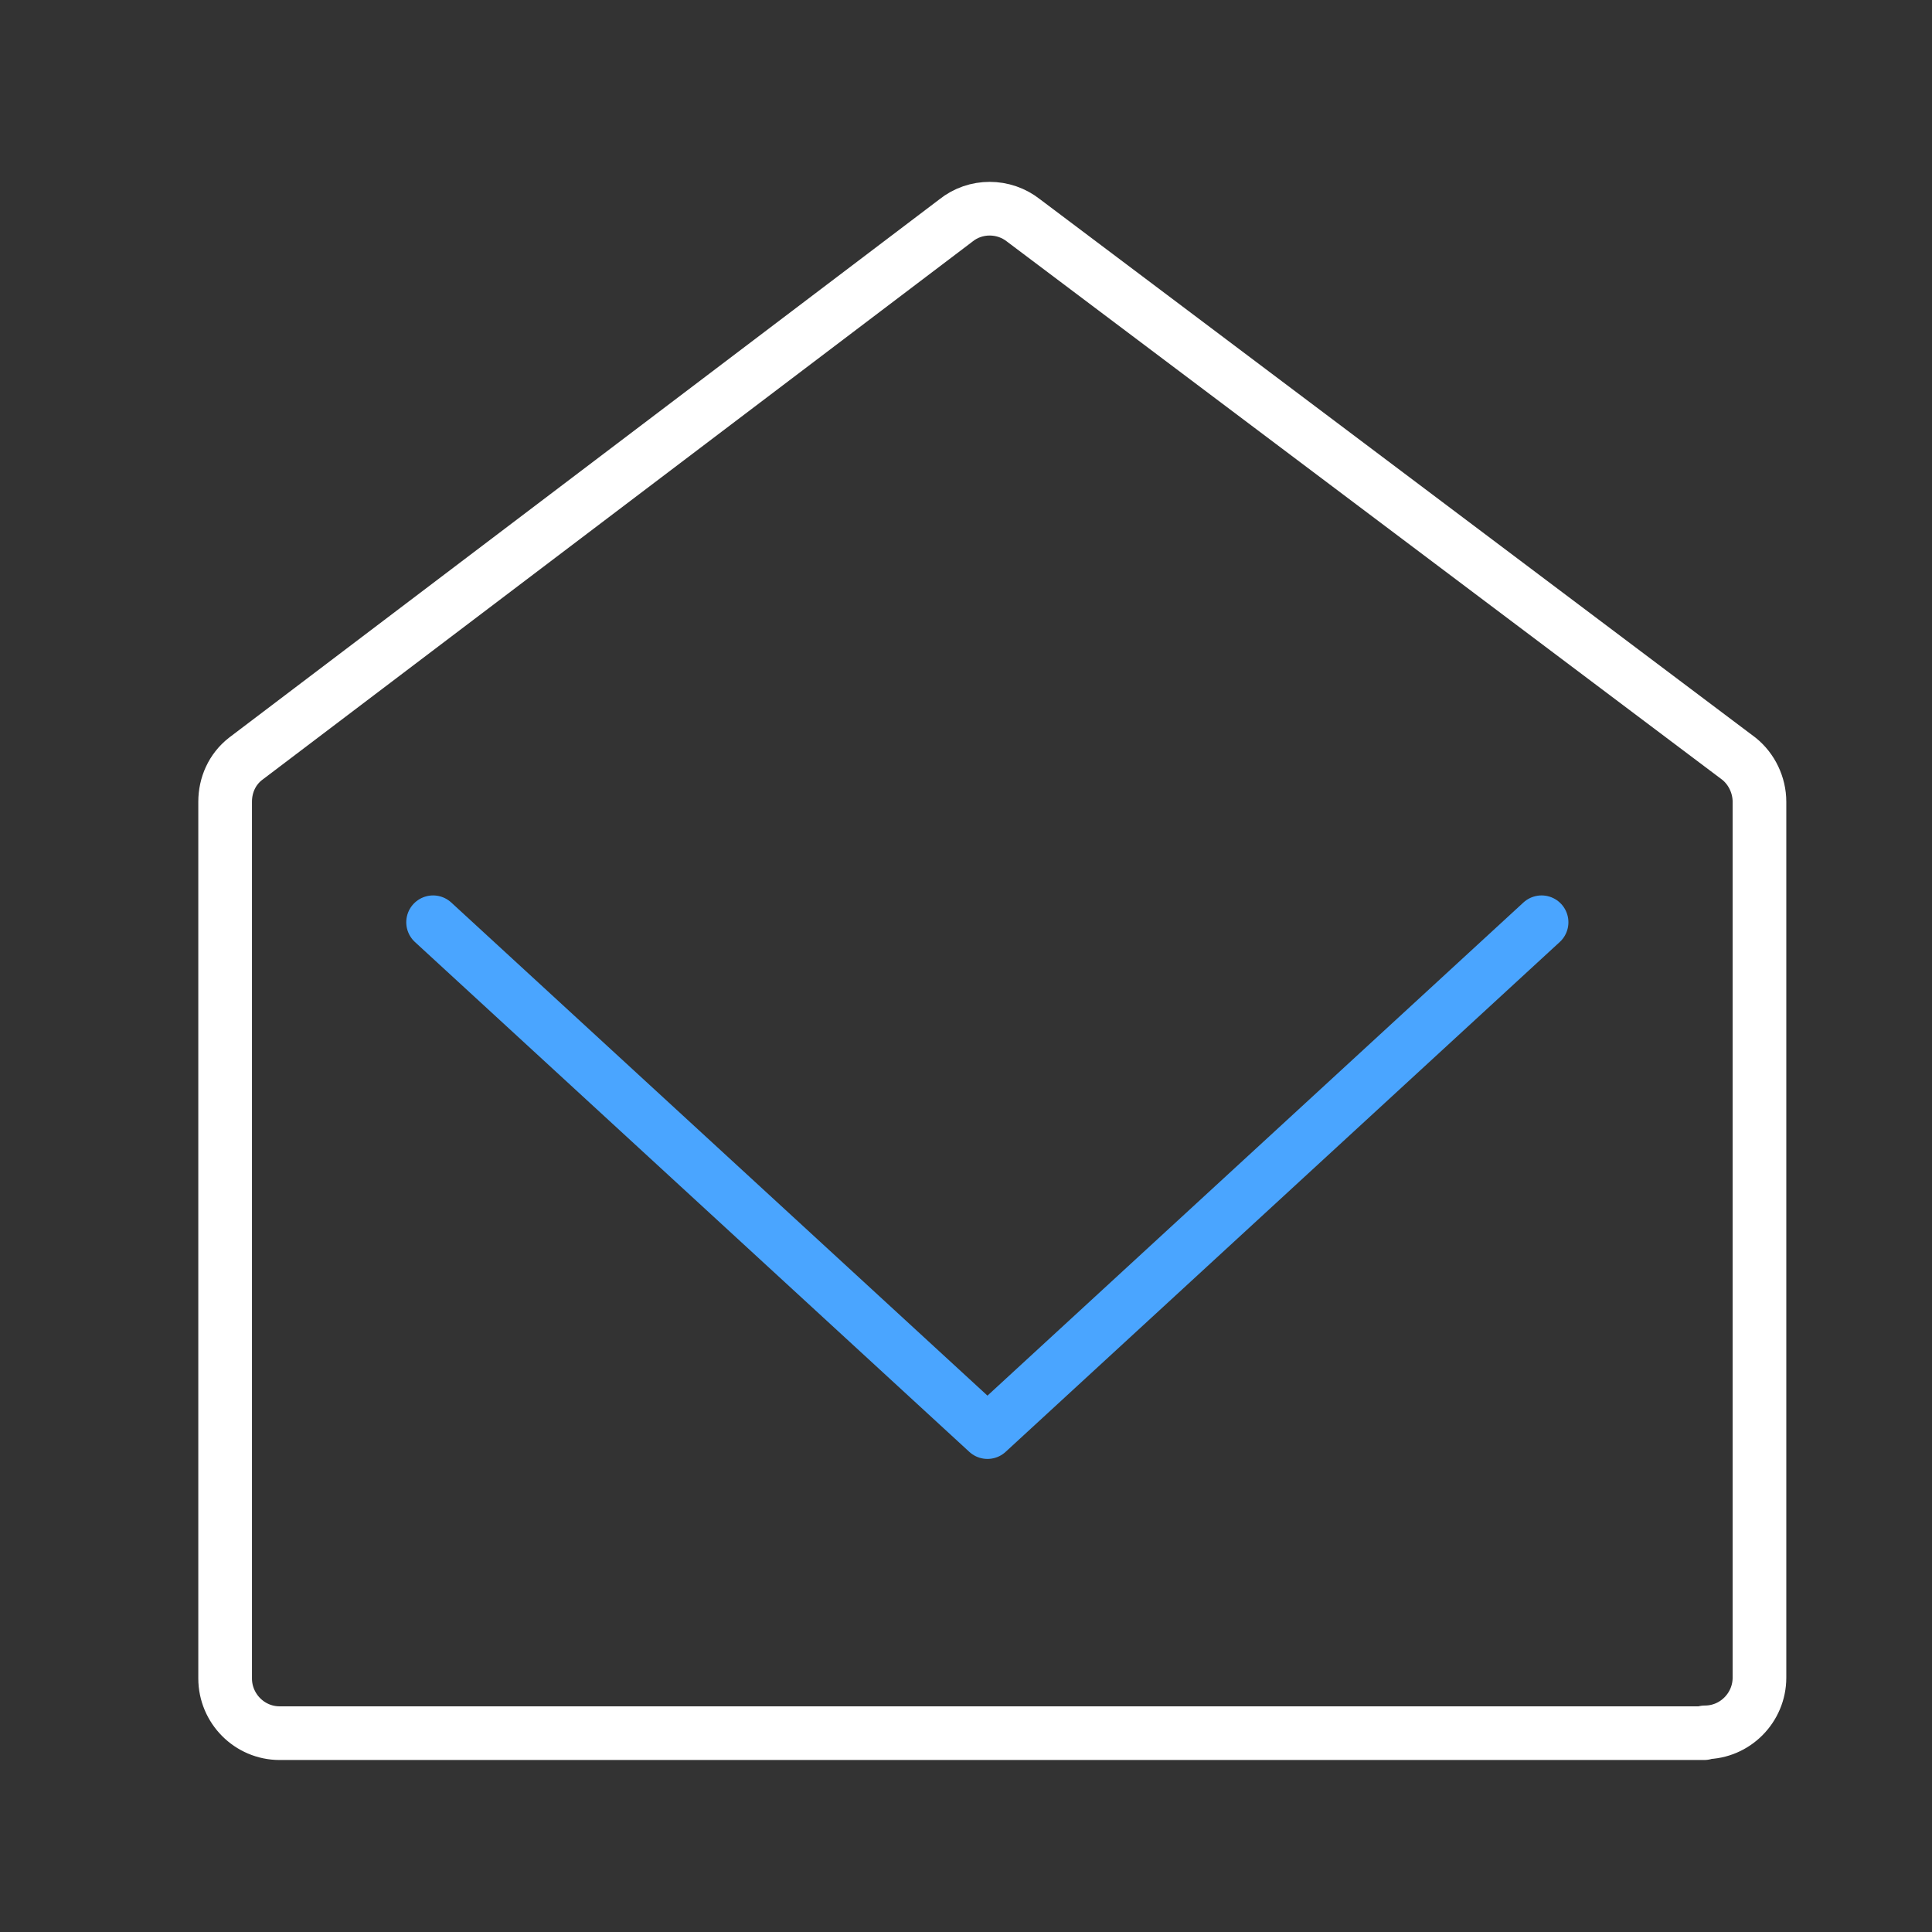 <?xml version="1.0" encoding="UTF-8"?> <svg xmlns="http://www.w3.org/2000/svg" id="Ebene_2" data-name="Ebene 2" viewBox="0 0 72 72"><rect x="0" y="0" width="72" height="72" fill="#333333" stroke="none"/><defs><style> .cls-1 { stroke: #fff; } .cls-1, .cls-2 { fill: none; stroke-linecap: round; stroke-linejoin: round; stroke-width: 2px; } .cls-2 { stroke: #4aa5ff; } </style></defs><path class="cls-1" d="M63.51,64.59H10.42c-1.12,0-2.03-.92-2.03-2.04V29.88c0-.62.26-1.21.76-1.6l26.47-20.06c.73-.59,1.79-.59,2.53,0l26.66,20.06c.47.38.76.98.76,1.6v32.64c0,1.12-.91,2.04-2.03,2.04"></path><polyline class="cls-2" points="16.14 34.37 16.14 34.37 36.8 53.37 57.45 34.37"></polyline></svg> 